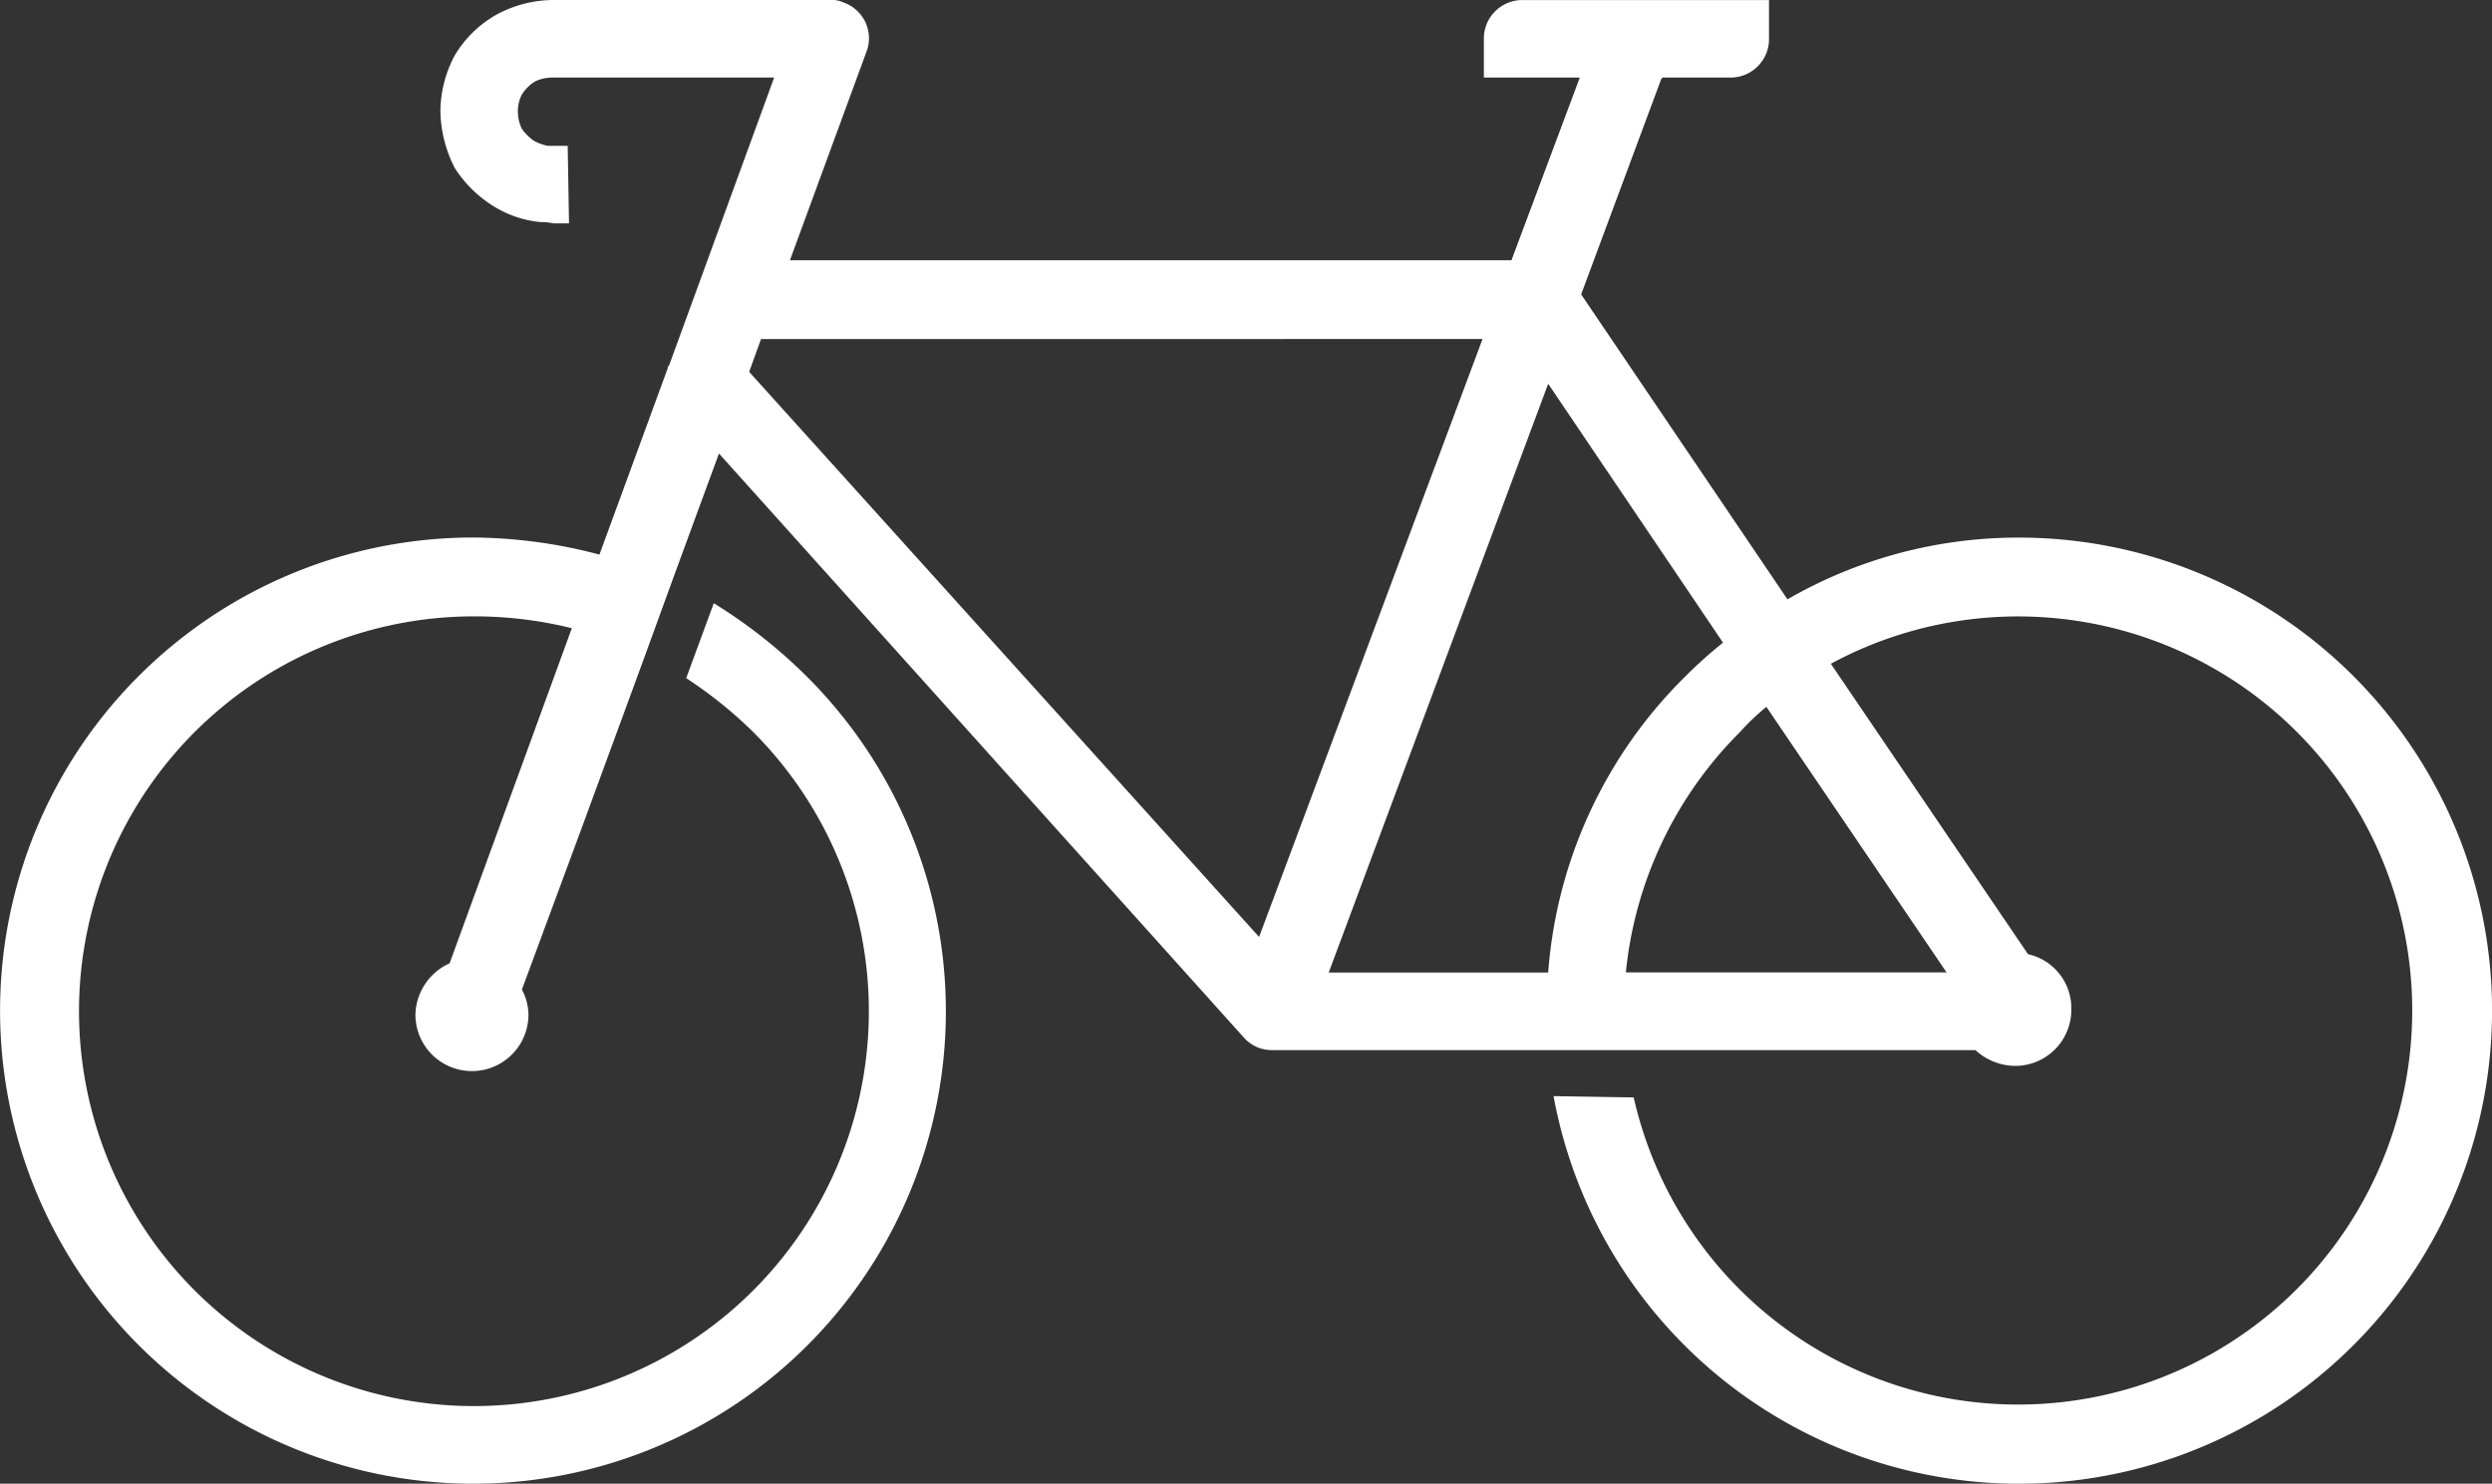 <svg xmlns="http://www.w3.org/2000/svg" width="75.981" height="45.245" viewBox="0 0 75.981 45.245"><rect x="0" y="0" width="75.981" height="45.245" fill="#333333" stroke="none"/><path id="Trac&#xE9;_28" data-name="Trac&#xE9; 28" d="M484.231,459.365h-6.773a1.236,1.236,0,0,0-.521.12,1.264,1.264,0,0,0-.4.4,1.106,1.106,0,0,0-.12.521,1.227,1.227,0,0,0,.12.521,1.517,1.517,0,0,0,.36.361,1.428,1.428,0,0,0,.439.16h.6l.04,2.364H477.5a1.68,1.68,0,0,0-.4-.04,3.3,3.3,0,0,1-1.483-.521,3.749,3.749,0,0,1-1.121-1.122,3.926,3.926,0,0,1-.441-1.724,3.663,3.663,0,0,1,.441-1.723,3.456,3.456,0,0,1,1.283-1.243A3.666,3.666,0,0,1,477.5,457h8.415a.864.864,0,0,1,.441.08,1.155,1.155,0,0,1,.68,1.524l-2.324,6.332h22l2.083-5.571H505.87v-1.2a1.173,1.173,0,0,1,1.2-1.163h7.494v1.163a1.172,1.172,0,0,1-1.162,1.2H511.32l-.04.04-2.444,6.572,6.291,9.3a14.067,14.067,0,0,1,7.053-1.883,14.426,14.426,0,1,1-14.185,17.032l2.443.04a12.017,12.017,0,1,0,6.011-13.225l6.012,8.856a1.688,1.688,0,0,1,1.321,1.683,1.711,1.711,0,0,1-1.723,1.724,1.808,1.808,0,0,1-1.2-.481H499.419a1.137,1.137,0,0,1-.882-.4l-15.989-17.793-.722,1.964-.72,1.964-.8,2.2-1.883,5.129-1.883,5.09a1.671,1.671,0,0,1,.2.762,1.723,1.723,0,0,1-3.447,0,1.764,1.764,0,0,1,1.042-1.563l3.727-10.219a12.362,12.362,0,0,0-3.007-.361,12.041,12.041,0,1,0,8.537,3.527,13.16,13.16,0,0,0-2.043-1.643l.841-2.285a15.633,15.633,0,0,1,2.846,2.245,14.407,14.407,0,0,1-10.18,24.605,14.427,14.427,0,0,1,0-28.854,15.358,15.358,0,0,1,3.848.521l2.085-5.69v-.04l.039-.04Zm23.6,27.291A14.169,14.169,0,0,1,512,477.639a14.357,14.357,0,0,1,1.161-1.042l-5.33-7.894-6.691,17.953Zm6.653-8.1a7.2,7.2,0,0,0-.8.762,12.049,12.049,0,0,0-3.485,7.334h9.778ZM483.83,467.34l-.361,1,15.548,17.232,6.813-18.234Z" transform="translate(-460.627 -457)" fill="#fff"></path></svg>
